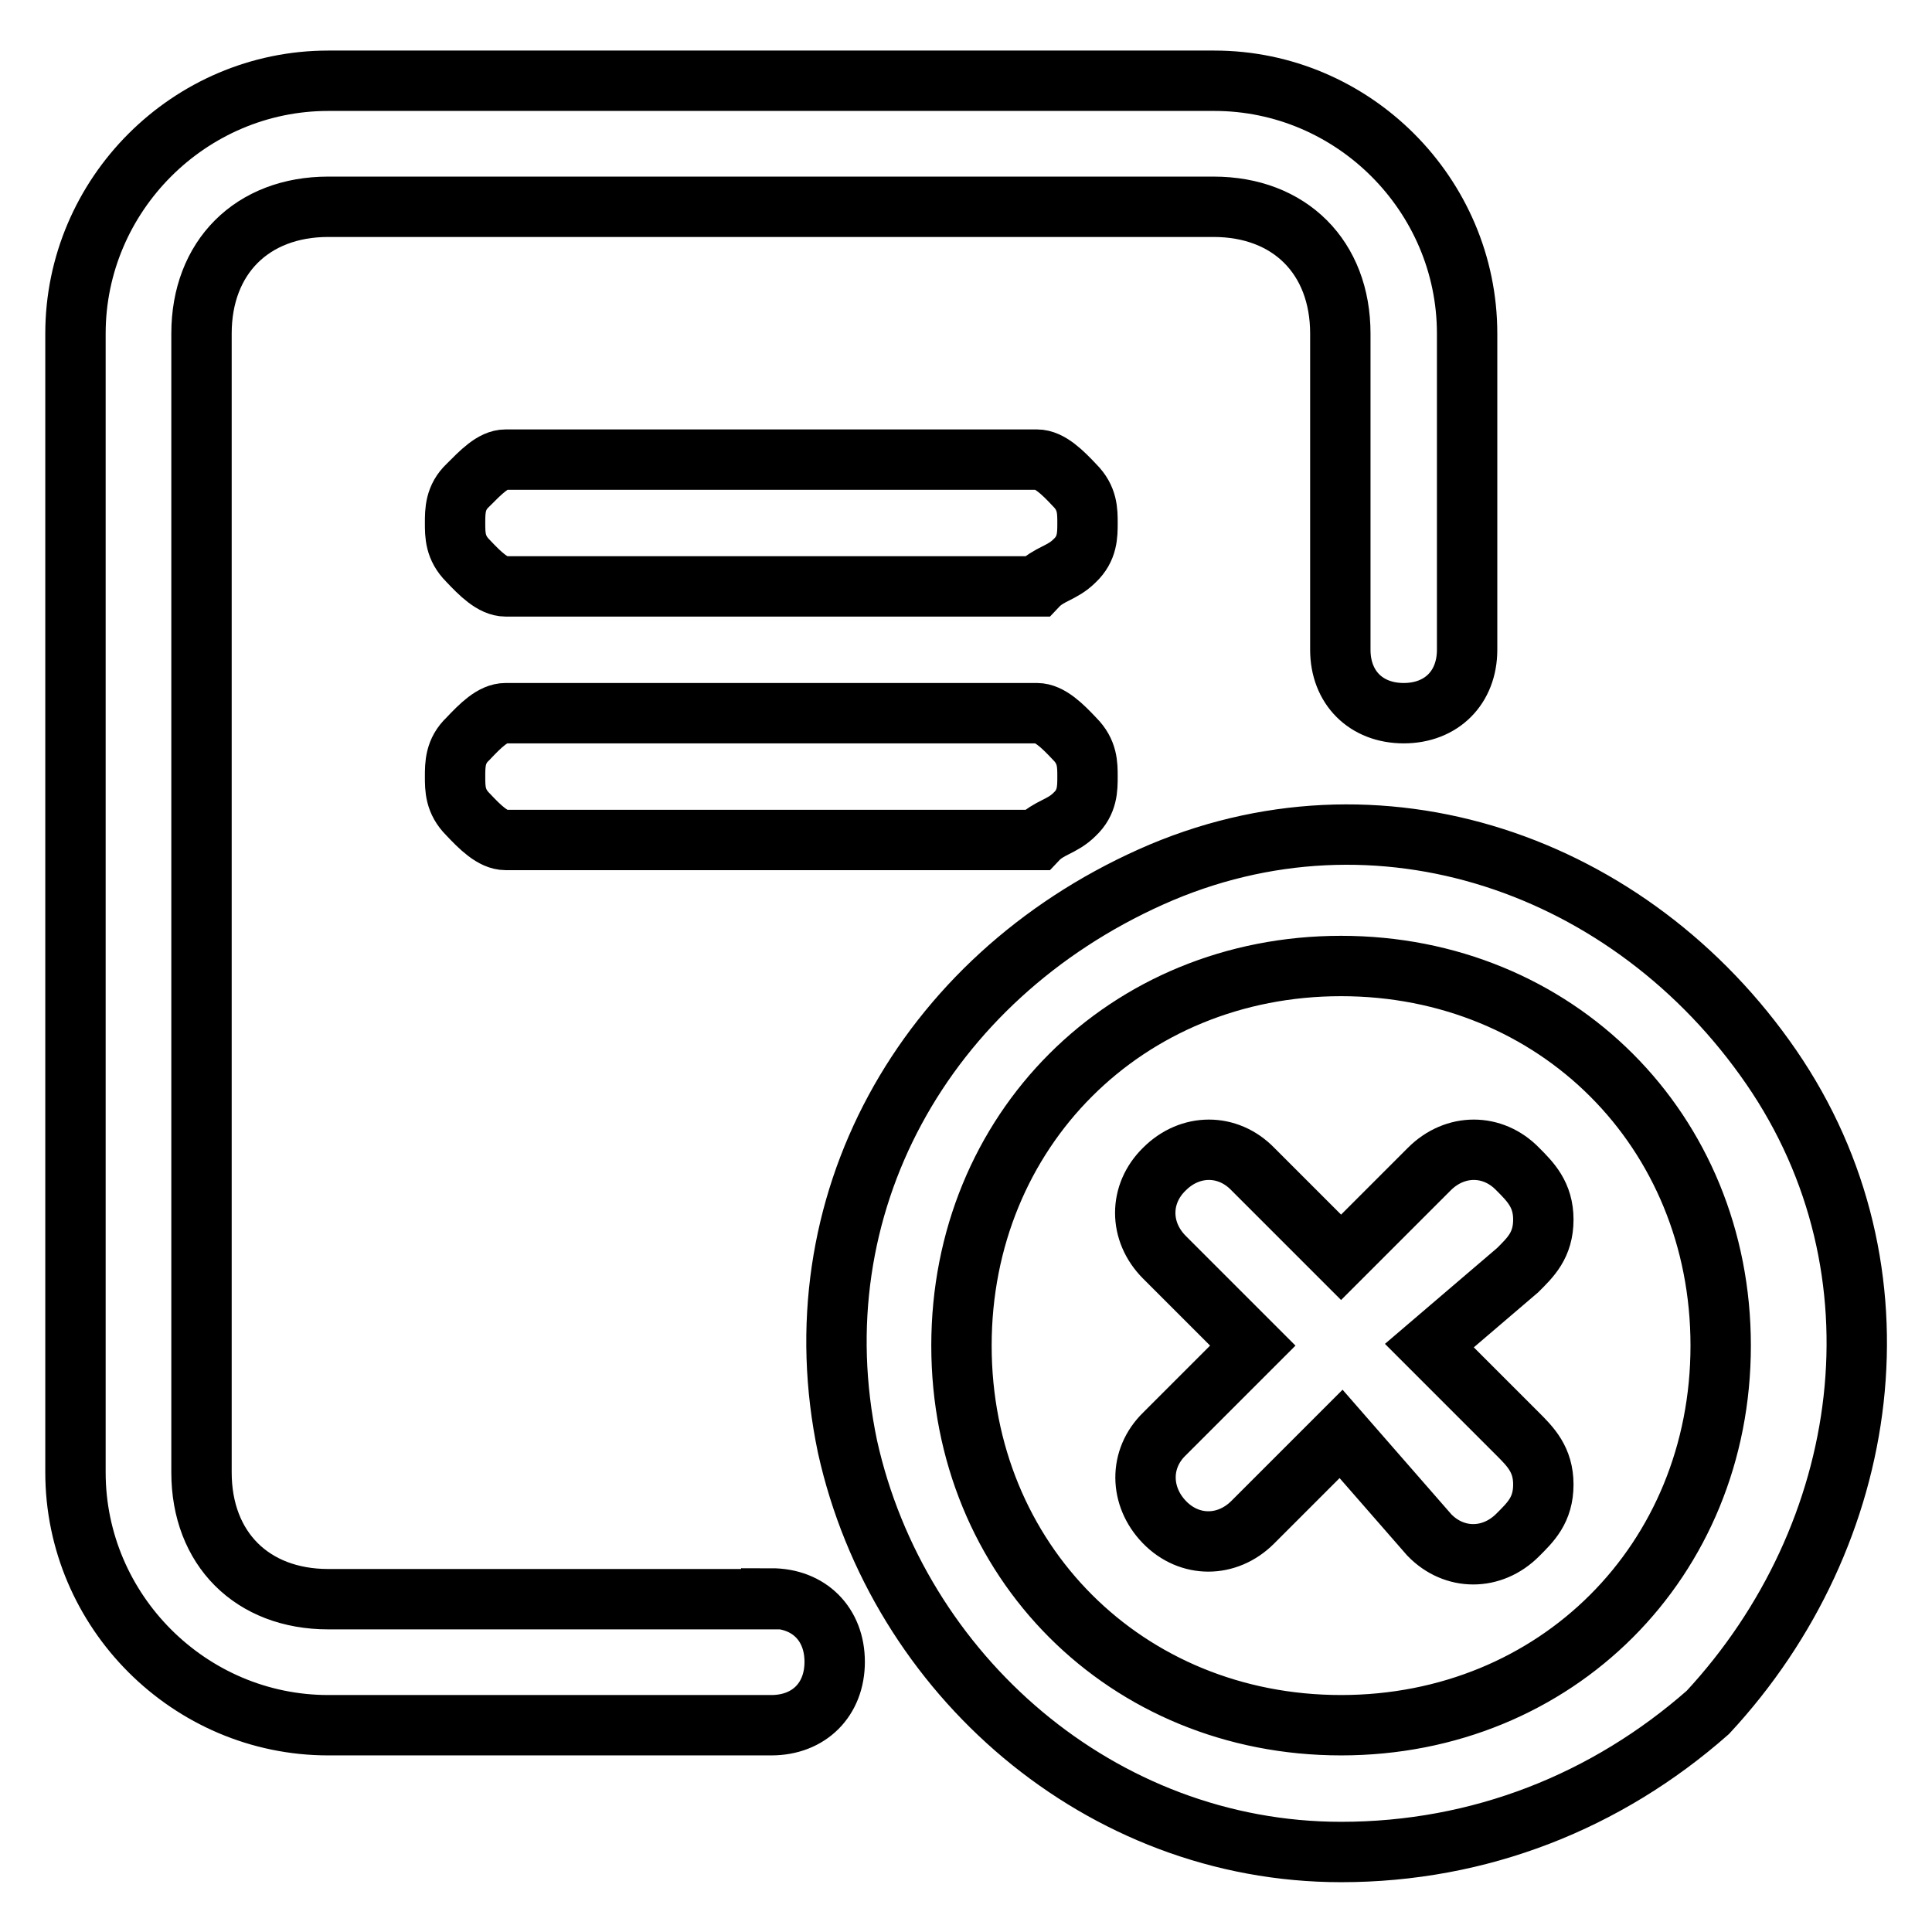 <?xml version="1.0" encoding="utf-8"?>
<!-- Svg Vector Icons : http://www.onlinewebfonts.com/icon -->
<!DOCTYPE svg PUBLIC "-//W3C//DTD SVG 1.1//EN" "http://www.w3.org/Graphics/SVG/1.1/DTD/svg11.dtd">
<svg version="1.1" xmlns="http://www.w3.org/2000/svg" xmlns:xlink="http://www.w3.org/1999/xlink" x="0px" y="0px" viewBox="0 0 256 256" enable-background="new 0 0 256 256" xml:space="preserve">
<g> <path stroke-width="8" fill-opacity="0" stroke="#000000"  d="M177.7,228.6c28.5,0,50.3-21.8,50.3-50.3c0-28.5-21.8-50.3-50.3-50.3s-50.3,21.8-50.3,50.3 C127.4,206.8,149.2,228.6,177.7,228.6z M177.7,245.4c-31.9,0-58.7-23.5-65.4-53.7c-6.7-31.9,10.1-62,40.2-75.5s63.7-1.7,82.2,25.2 s13.4,62-8.4,85.5C212.9,238.7,196.1,245.4,177.7,245.4z M67,60.9h70.4c1.7,0,3.4,1.7,5,3.4c1.7,1.7,1.7,3.4,1.7,5s0,3.4-1.7,5 c-1.7,1.7-3.4,1.7-5,3.4H67c-1.7,0-3.4-1.7-5-3.4c-1.7-1.7-1.7-3.4-1.7-5s0-3.4,1.7-5C63.7,62.6,65.3,60.9,67,60.9z M67,94.5h70.4 c1.7,0,3.4,1.7,5,3.4c1.7,1.7,1.7,3.4,1.7,5s0,3.4-1.7,5c-1.7,1.7-3.4,1.7-5,3.4H67c-1.7,0-3.4-1.7-5-3.4c-1.7-1.7-1.7-3.4-1.7-5 s0-3.4,1.7-5C63.7,96.1,65.3,94.5,67,94.5z M189.4,178.3l11.7,11.7c1.7,1.7,3.4,3.4,3.4,6.7c0,3.4-1.7,5-3.4,6.7 c-3.4,3.4-8.4,3.4-11.7,0L177.7,190l-11.7,11.7c-3.4,3.4-8.4,3.4-11.7,0s-3.4-8.4,0-11.7l11.7-11.7l-11.7-11.7 c-3.4-3.4-3.4-8.4,0-11.7c3.4-3.4,8.4-3.4,11.7,0l11.7,11.7l11.7-11.7c3.4-3.4,8.4-3.4,11.7,0c1.7,1.7,3.4,3.4,3.4,6.7 c0,3.4-1.7,5-3.4,6.7L189.4,178.3z M102.2,211.8c5,0,8.4,3.4,8.4,8.4s-3.4,8.4-8.4,8.4H43.5c-18.4,0-33.5-15.1-33.5-33.5V44.2 c0-18.4,15.1-33.5,33.5-33.5h117.4c18.4,0,33.5,15.1,33.5,33.5v41.9c0,5-3.4,8.4-8.4,8.4s-8.4-3.4-8.4-8.4V44.2 c0-10.1-6.7-16.8-16.8-16.8H43.5c-10.1,0-16.8,6.7-16.8,16.8v150.9c0,10.1,6.7,16.8,16.8,16.8H102.2z"/></g>
</svg>